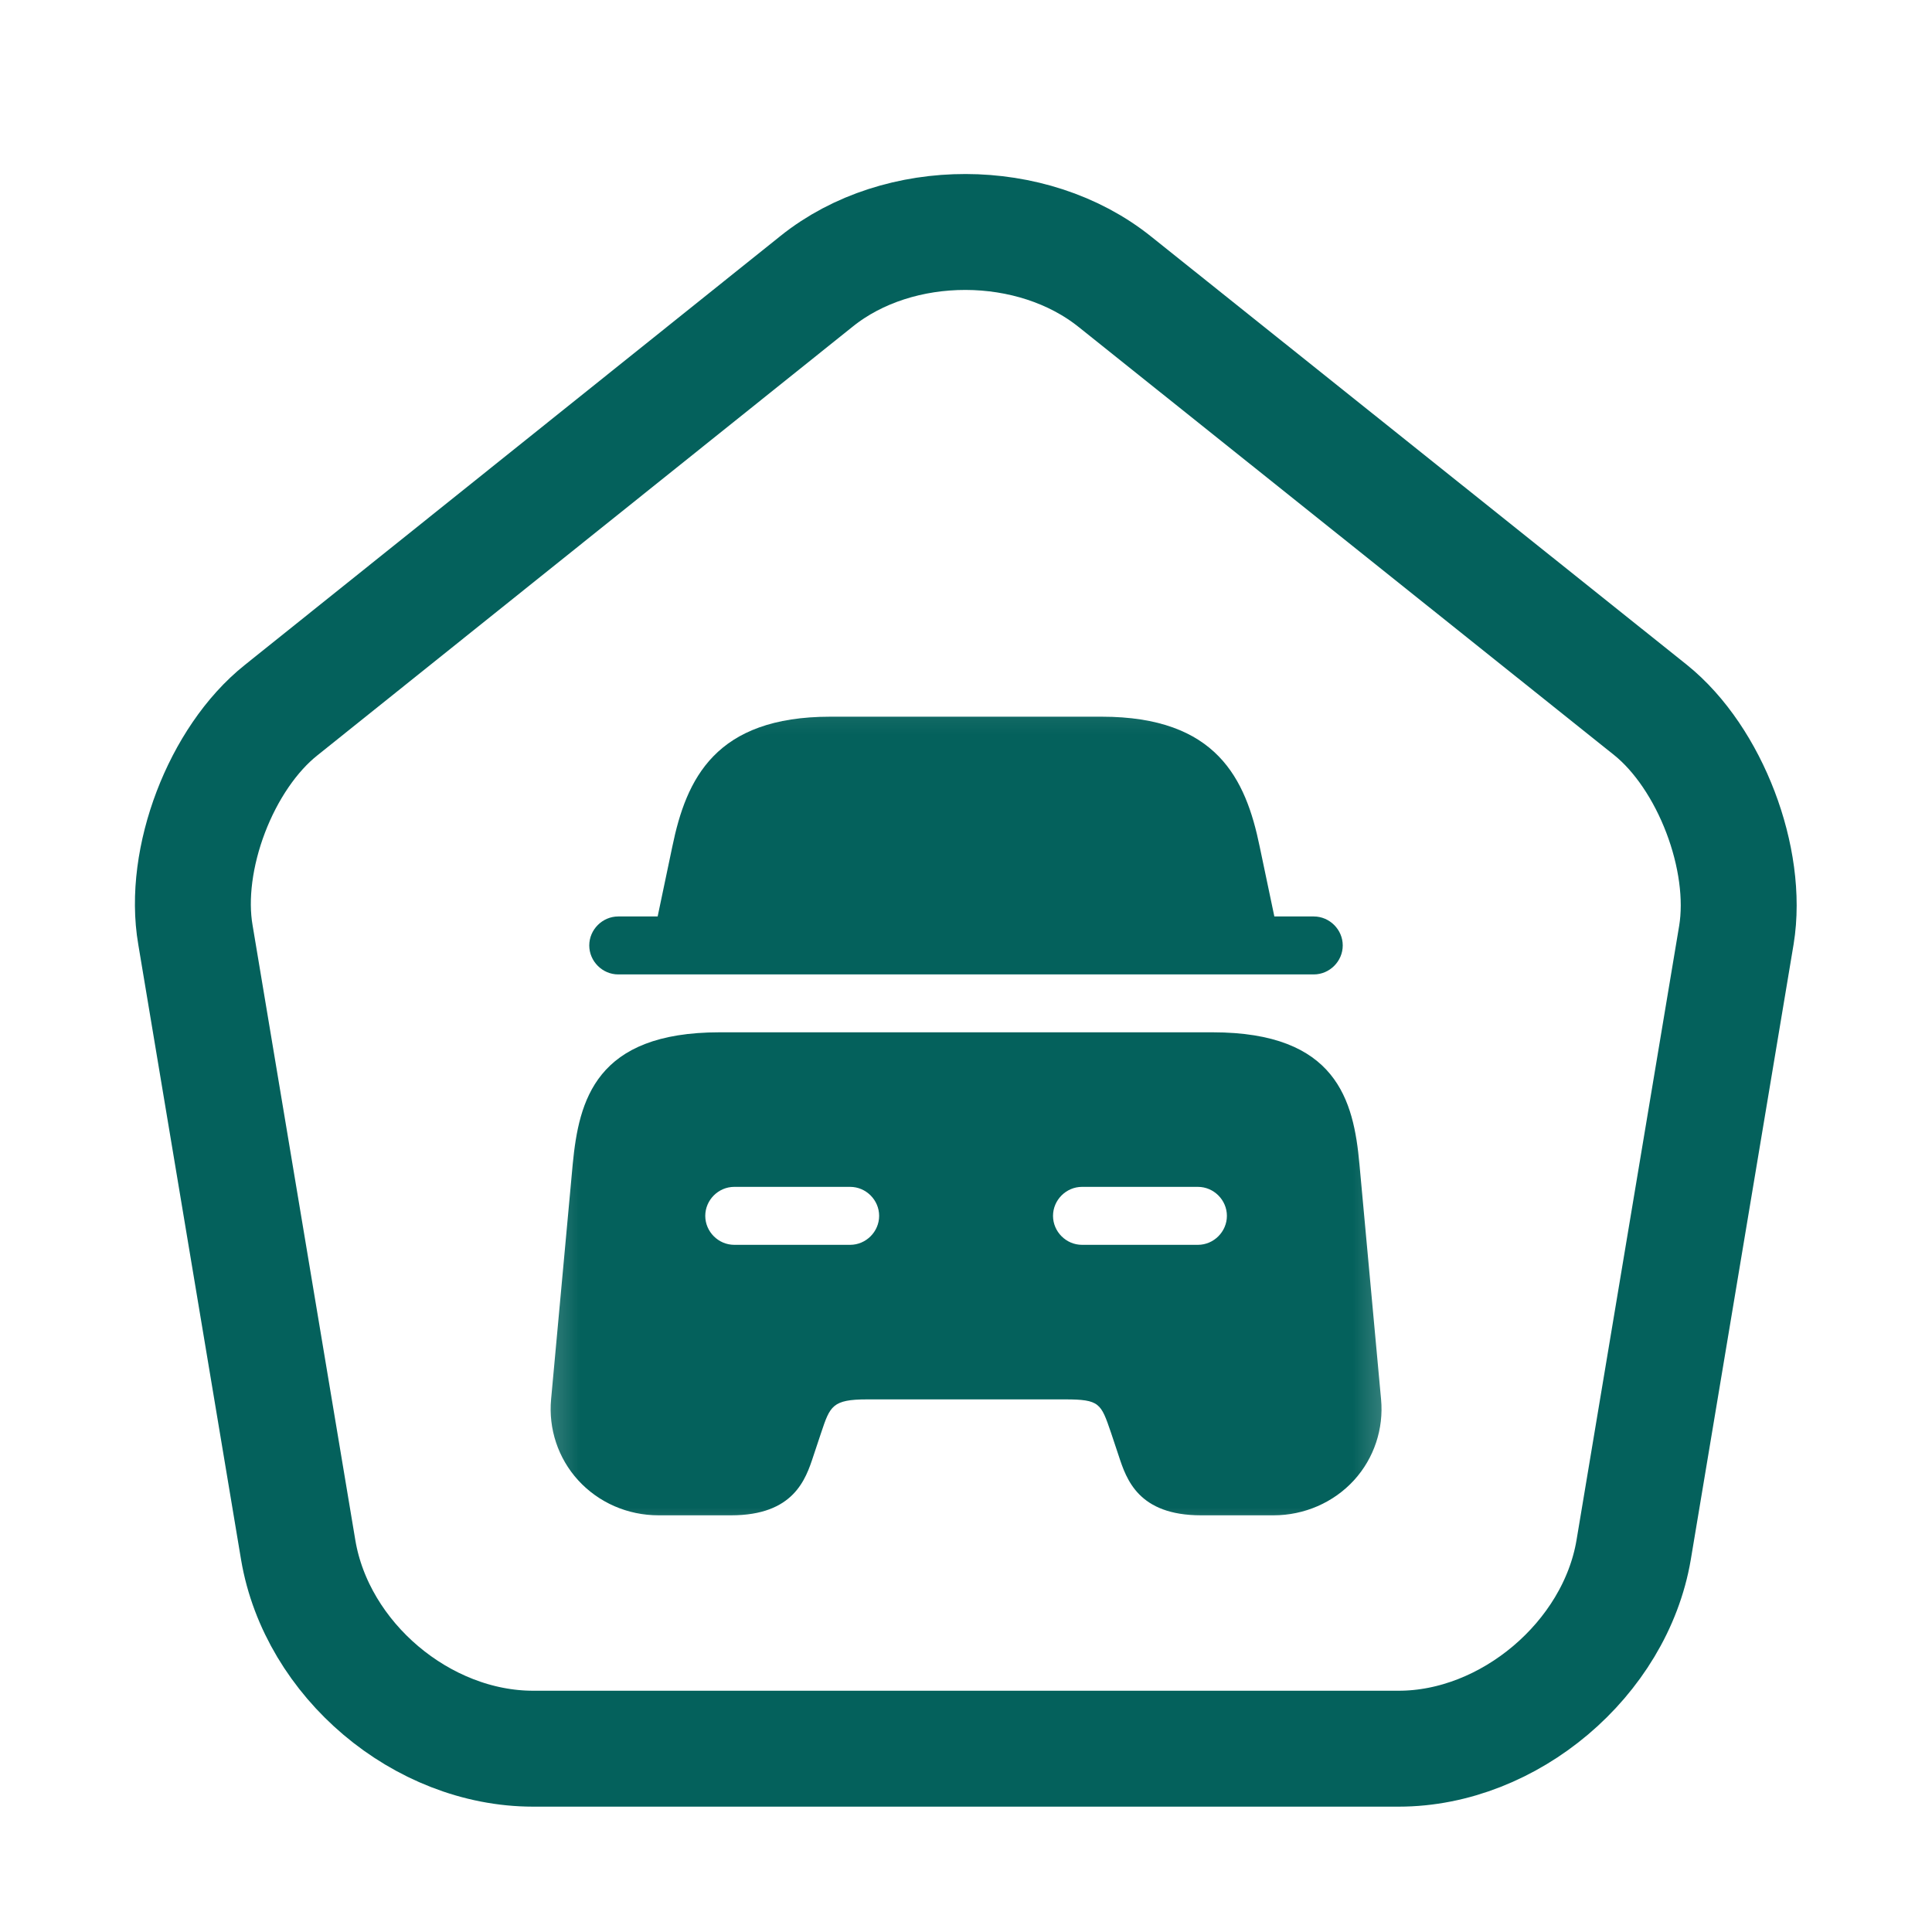 <?xml version="1.0" encoding="utf-8"?>
<svg xmlns="http://www.w3.org/2000/svg" fill="none" height="25" viewBox="0 0 25 25" width="25">
<g clip-path="url(#clip0_15469_101547)">
<mask height="25" id="mask0_15469_101547" maskUnits="userSpaceOnUse" style="mask-type:luminance" width="25" x="0" y="0">
<path d="M24.5 0.818H0.5V24.818H24.5V0.818Z" fill="white"/>
</mask>
<g mask="url(#mask0_15469_101547)">
<path d="M10.569 3.638L3.639 9.188C2.859 9.808 2.359 11.118 2.529 12.098L3.859 20.058C4.099 21.478 5.459 22.628 6.899 22.628H18.099C19.529 22.628 20.899 21.468 21.139 20.058L22.469 12.098C22.629 11.118 22.129 9.808 21.359 9.188L14.429 3.648C13.359 2.788 11.629 2.788 10.569 3.638Z" stroke="#04615C" stroke-linecap="round" stroke-linejoin="round" stroke-width="1.5"/>
</g>
<mask height="13" id="mask1_15469_101547" maskUnits="userSpaceOnUse" style="mask-type:luminance" width="13" x="6" y="8">
<path d="M18.5 8.234H6.5V20.234H18.5V8.234Z" fill="white"/>
</mask>
<g mask="url(#mask1_15469_101547)">
<path d="M17.375 12.234C17.375 12.439 17.205 12.609 17 12.609H8C7.795 12.609 7.625 12.439 7.625 12.234C7.625 12.029 7.795 11.859 8 11.859H8.51L8.7 10.954C8.88 10.079 9.255 9.274 10.745 9.274H14.255C15.745 9.274 16.12 10.079 16.3 10.954L16.49 11.859H17C17.205 11.859 17.375 12.029 17.375 12.234Z" fill="#04615C"/>
<path d="M17.591 15.063C17.516 14.239 17.296 13.358 15.691 13.358H9.311C7.706 13.358 7.491 14.239 7.411 15.063L7.131 18.108C7.096 18.488 7.221 18.869 7.481 19.154C7.746 19.444 8.121 19.608 8.521 19.608H9.461C10.271 19.608 10.426 19.143 10.526 18.838L10.626 18.538C10.741 18.194 10.771 18.108 11.221 18.108H13.781C14.231 18.108 14.246 18.159 14.376 18.538L14.476 18.838C14.576 19.143 14.731 19.608 15.541 19.608H16.481C16.876 19.608 17.256 19.444 17.521 19.154C17.781 18.869 17.906 18.488 17.871 18.108L17.591 15.063ZM11.001 16.108H9.501C9.296 16.108 9.126 15.938 9.126 15.733C9.126 15.528 9.296 15.358 9.501 15.358H11.001C11.206 15.358 11.376 15.528 11.376 15.733C11.376 15.938 11.206 16.108 11.001 16.108ZM15.501 16.108H14.001C13.796 16.108 13.626 15.938 13.626 15.733C13.626 15.528 13.796 15.358 14.001 15.358H15.501C15.706 15.358 15.876 15.528 15.876 15.733C15.876 15.938 15.706 16.108 15.501 16.108Z" fill="#04615C"/>
</g>
</g>
<defs>
<clipPath id="clip0_15469_101547">
<rect fill="white" height="24" transform="translate(0.5 0.818)" width="24"/>
</clipPath>
</defs>
</svg>